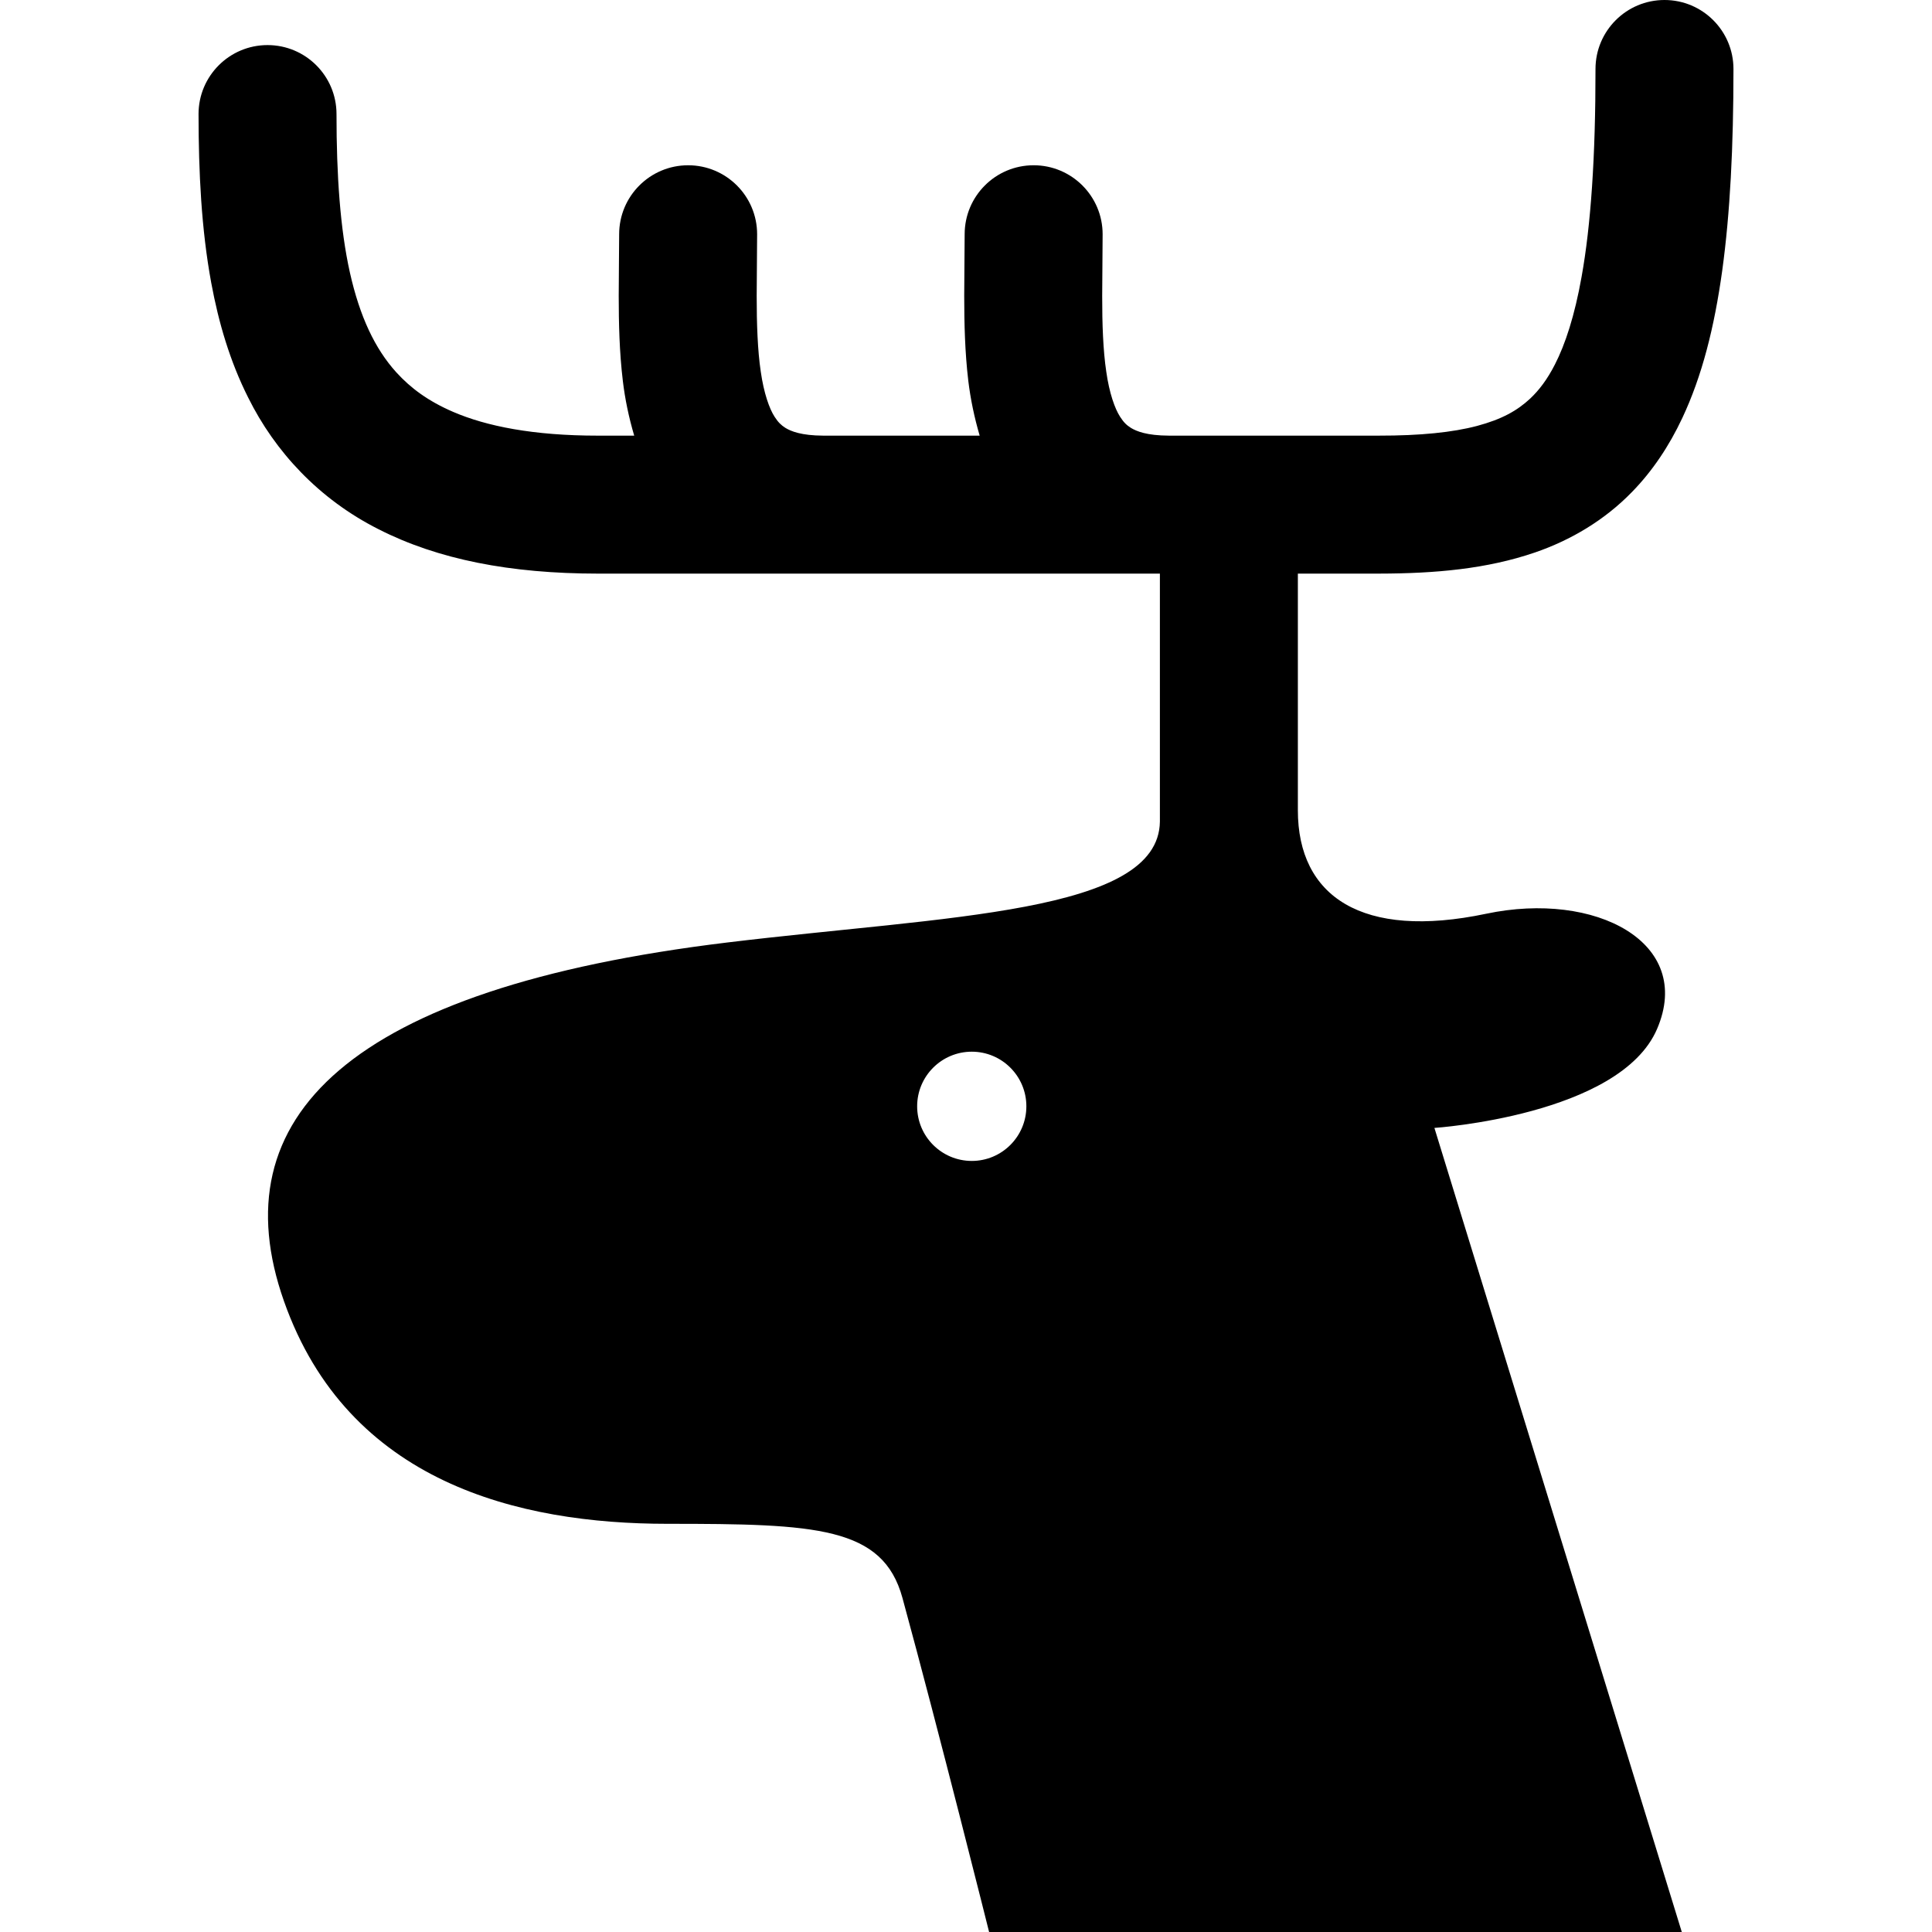 <?xml version="1.0" encoding="utf-8"?>

<!DOCTYPE svg PUBLIC "-//W3C//DTD SVG 1.1//EN" "http://www.w3.org/Graphics/SVG/1.1/DTD/svg11.dtd">
<!-- Uploaded to: SVG Repo, www.svgrepo.com, Generator: SVG Repo Mixer Tools -->
<svg height="800px" width="800px" version="1.1" id="_x32_" xmlns="http://www.w3.org/2000/svg" xmlns:xlink="http://www.w3.org/1999/xlink" 
	 viewBox="0 0 512 512"  xml:space="preserve">
<style type="text/css">
	.st0{fill:#000000;}
</style>
<g>
	<path class="st0" d="M441.104,0c-10.088,0-18.282,8.186-18.282,18.282c0.018,23.244-1.232,41.482-3.696,55.131
		c-1.822,10.239-4.312,17.836-7.061,23.182c-2.062,4.036-4.213,6.82-6.534,9.016c-3.482,3.249-7.579,5.517-14.078,7.257
		c-6.436,1.714-15.131,2.598-25.977,2.58c-16.889,0-35.751,0-55.738,0c-5.812-0.026-8.534-1.143-10.034-2.053
		c-1.143-0.723-1.911-1.454-2.866-2.945c-1.401-2.161-2.865-6.284-3.668-11.962c-0.839-5.642-1.09-12.623-1.08-20.05
		c0-5.284,0.116-10.801,0.116-16.362c0-10.096-8.195-18.282-18.282-18.282c-10.105,0-18.282,8.186-18.282,18.282
		c0,5.062-0.116,10.596-0.116,16.362c0.009,7.222,0.17,14.801,1.08,22.478c0.58,4.803,1.589,9.668,3.016,14.532
		c-13.55,0-27.369,0-41.438,0c-5.82-0.026-8.542-1.143-10.042-2.053c-1.133-0.723-1.901-1.454-2.866-2.945
		c-1.401-2.161-2.856-6.284-3.668-11.962c-0.839-5.642-1.081-12.623-1.081-20.05c0-5.284,0.116-10.801,0.116-16.362
		c0-10.096-8.186-18.282-18.282-18.282c-10.096,0-18.282,8.186-18.282,18.282c0,5.062-0.116,10.596-0.116,16.362
		c0.009,7.222,0.17,14.801,1.089,22.478c0.571,4.803,1.58,9.668,3.017,14.532c-3.196,0-6.391,0-9.596,0
		c-17.166,0.009-29.618-2.516-38.394-6.302c-6.605-2.847-11.256-6.293-15.068-10.489c-5.66-6.257-9.676-14.783-12.284-26.414
		c-2.588-11.569-3.561-25.905-3.552-42.018c0-10.096-8.178-18.282-18.282-18.282c-10.088,0-18.282,8.186-18.282,18.282
		c0.017,15.541,0.749,30.485,3.356,44.678c1.964,10.632,4.982,20.88,9.792,30.44c7.106,14.336,18.756,26.932,34.538,34.894
		c15.782,8.042,34.974,11.766,58.175,11.774c51.82,0,103.487,0,148.907,0v65.719c-0.34,24.415-56.614,24.995-114.602,32.029
		C92.23,261.945,58.112,296.206,75.251,344.811c16.978,48.16,62.291,59.015,101.631,59.015c39.34,0,57.104,0.688,62.282,19.657
		C249.001,459.546,262.123,512,262.123,512h183.569l-65.558-213.089c0,0,49.168-3.276,59.006-26.227
		c9.838-22.941-16.318-36.635-45.258-30.538c-32.94,6.936-49.935-4.57-49.935-27.423v-0.33v-62.381c7.453,0,14.648,0,21.53,0
		c14.997-0.026,28.584-1.25,41.314-5.605c9.48-3.259,18.424-8.543,25.672-15.996c5.446-5.571,9.873-12.203,13.355-19.612
		c5.24-11.141,8.498-23.987,10.596-39.135c2.08-15.148,2.973-32.69,2.973-53.381C459.386,8.186,451.208,0,441.104,0z
		 M257.535,307.659c-7.998,0-14.48-6.481-14.48-14.479c0-7.989,6.481-14.47,14.48-14.47c7.981,0,14.462,6.481,14.462,14.47
		C271.996,301.178,265.516,307.659,257.535,307.659z"/>
</g>
</svg>